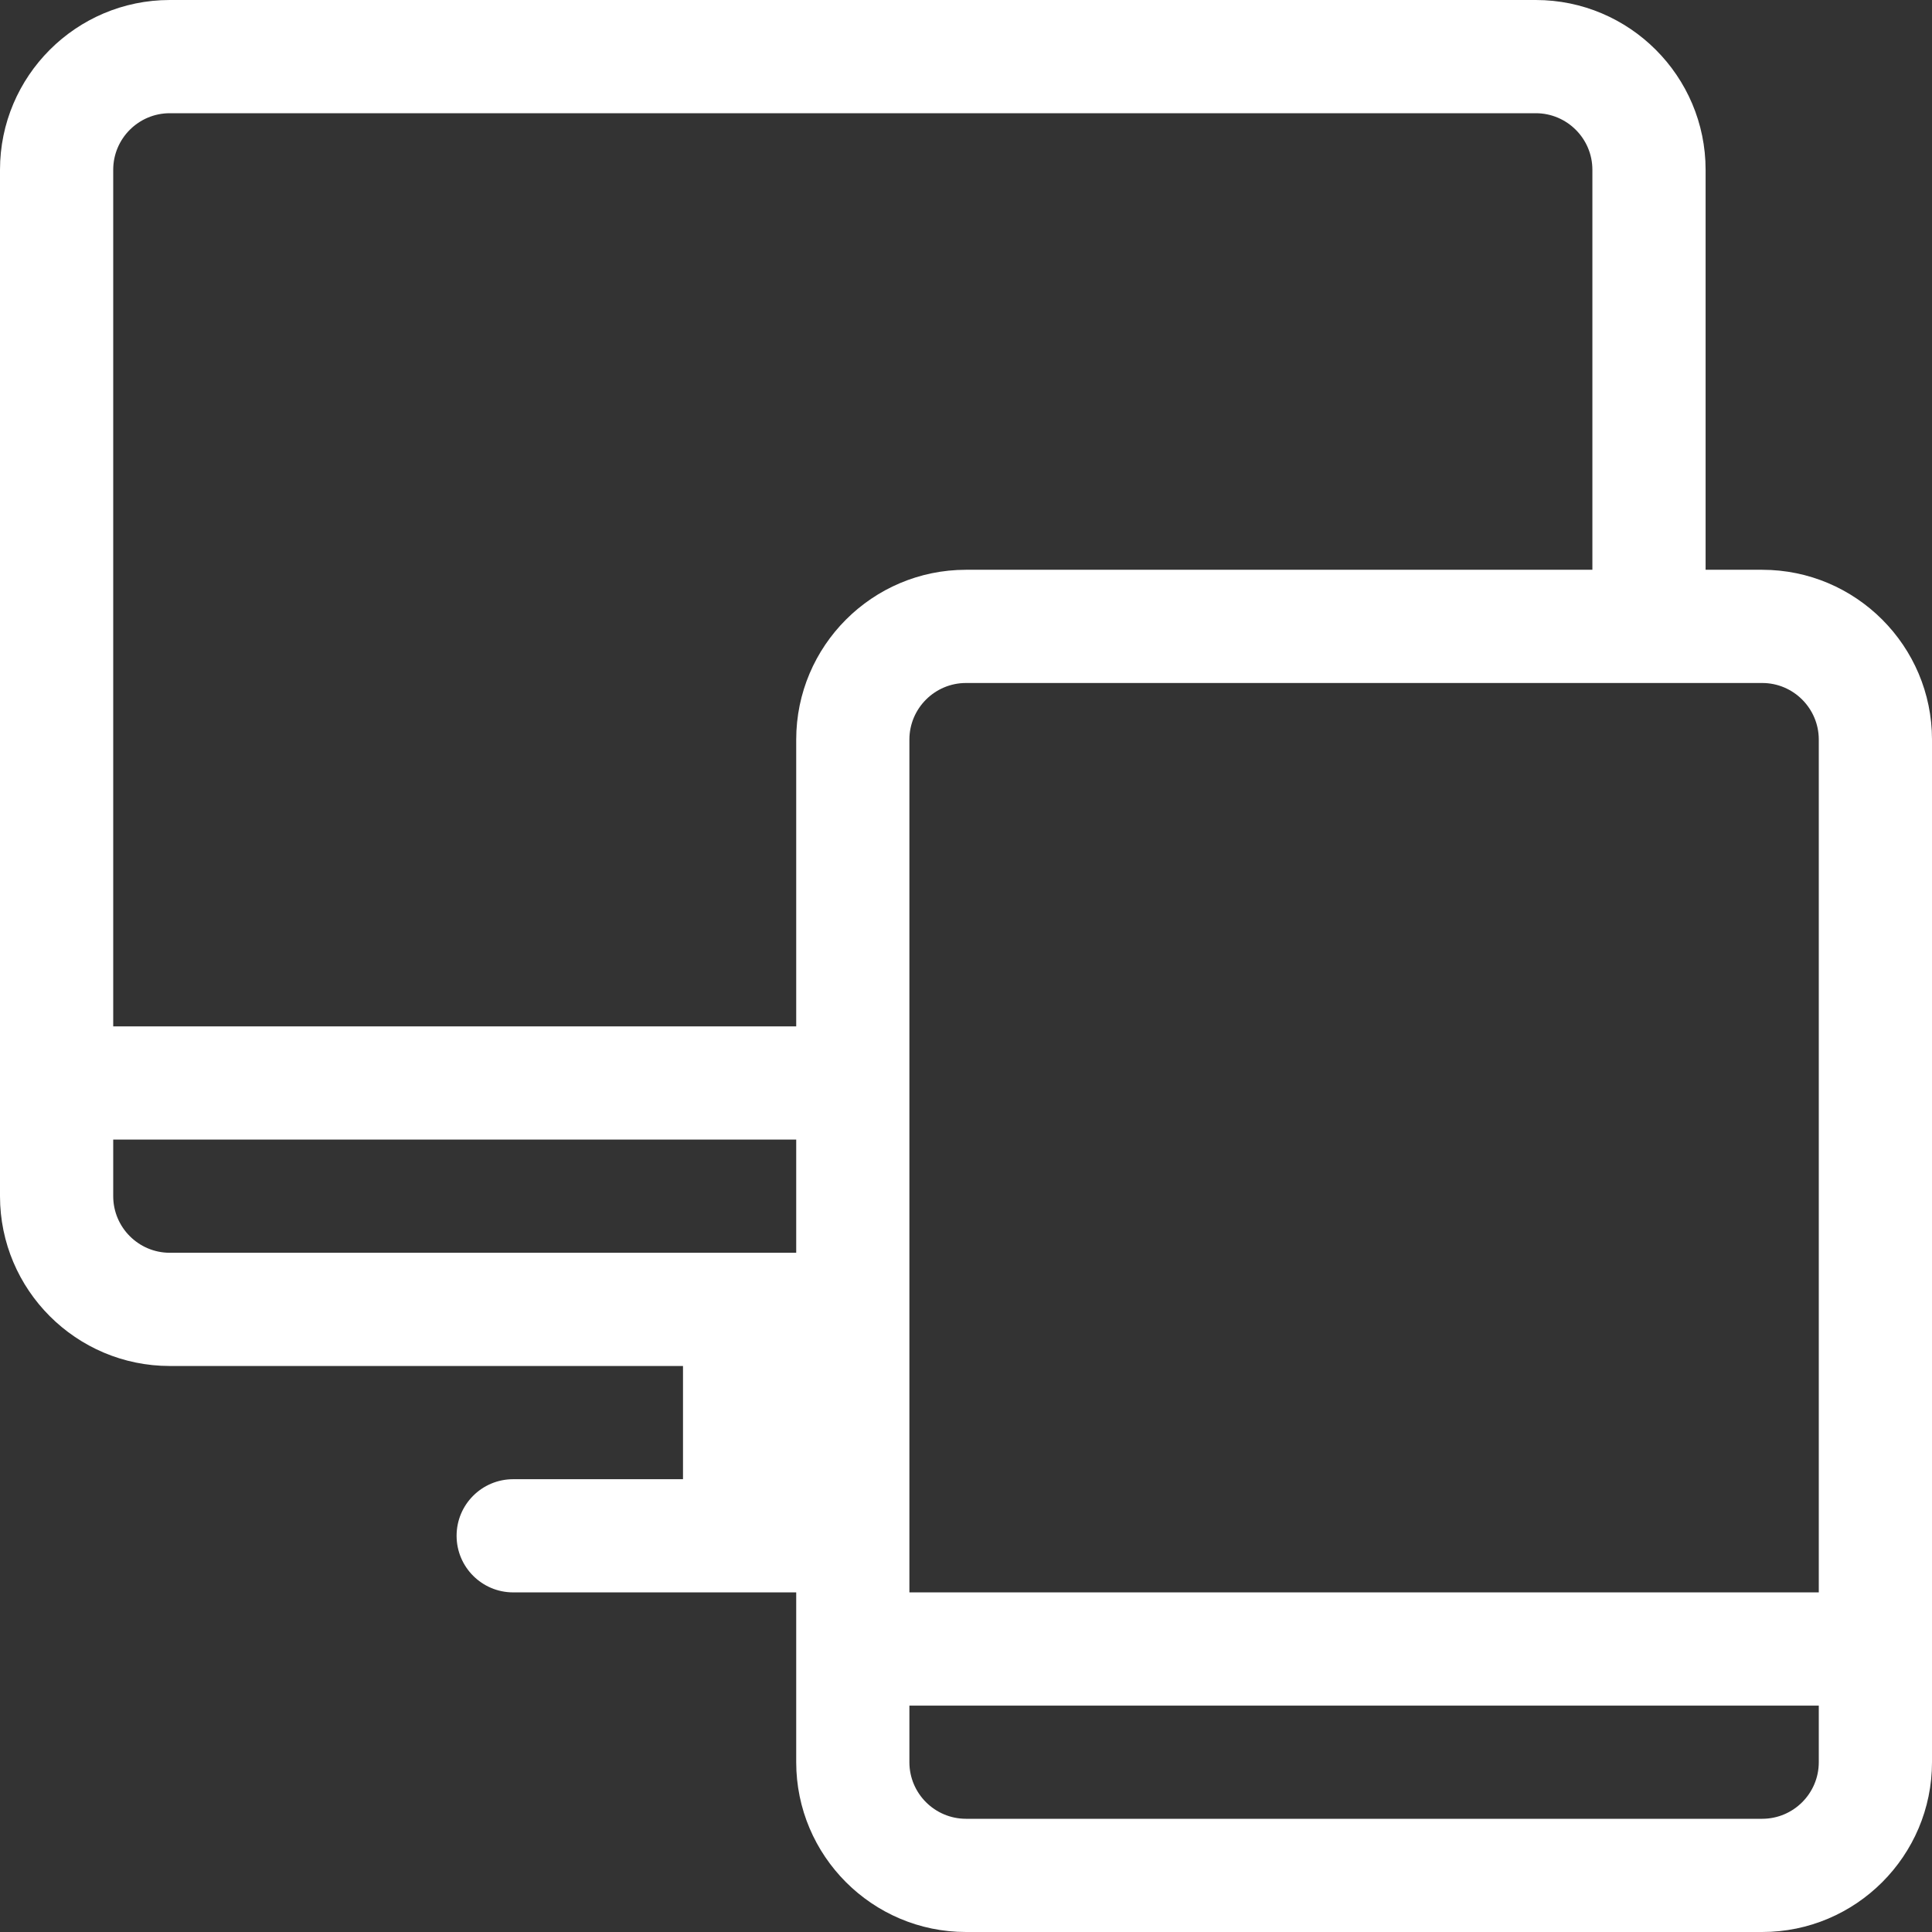 <?xml version="1.0" encoding="UTF-8"?> <svg xmlns="http://www.w3.org/2000/svg" width="60" height="60" viewBox="0 0 60 60" fill="none"><rect x="0" y="0" width="60" height="60" fill="#333333" stroke="none"/> <path d="M54.727 17.695H52.969V5.273C52.969 2.366 50.603 0 47.695 0H5.273C2.366 0 0 2.366 0 5.273V37.148C0 40.056 2.366 42.422 5.273 42.422H21.211V45.938H15.938C14.967 45.938 14.18 46.724 14.18 47.695C14.18 48.666 14.967 49.453 15.938 49.453H24.727V54.727C24.727 57.634 27.092 60 30 60H54.727C57.634 60 60 57.634 60 54.727V22.969C60 20.061 57.634 17.695 54.727 17.695ZM56.484 22.969V49.453H28.242V22.969C28.242 22 29.031 21.211 30 21.211H54.727C55.696 21.211 56.484 22 56.484 22.969ZM5.273 3.516H47.695C48.664 3.516 49.453 4.304 49.453 5.273V17.695H30C27.092 17.695 24.727 20.061 24.727 22.969V31.875H3.516V5.273C3.516 4.304 4.304 3.516 5.273 3.516ZM3.516 37.148V35.391H24.727V38.906H5.273C4.304 38.906 3.516 38.117 3.516 37.148ZM54.727 56.484H30C29.031 56.484 28.242 55.696 28.242 54.727V52.969H56.484V54.727C56.484 55.696 55.696 56.484 54.727 56.484Z" fill="white"></path> </svg> 